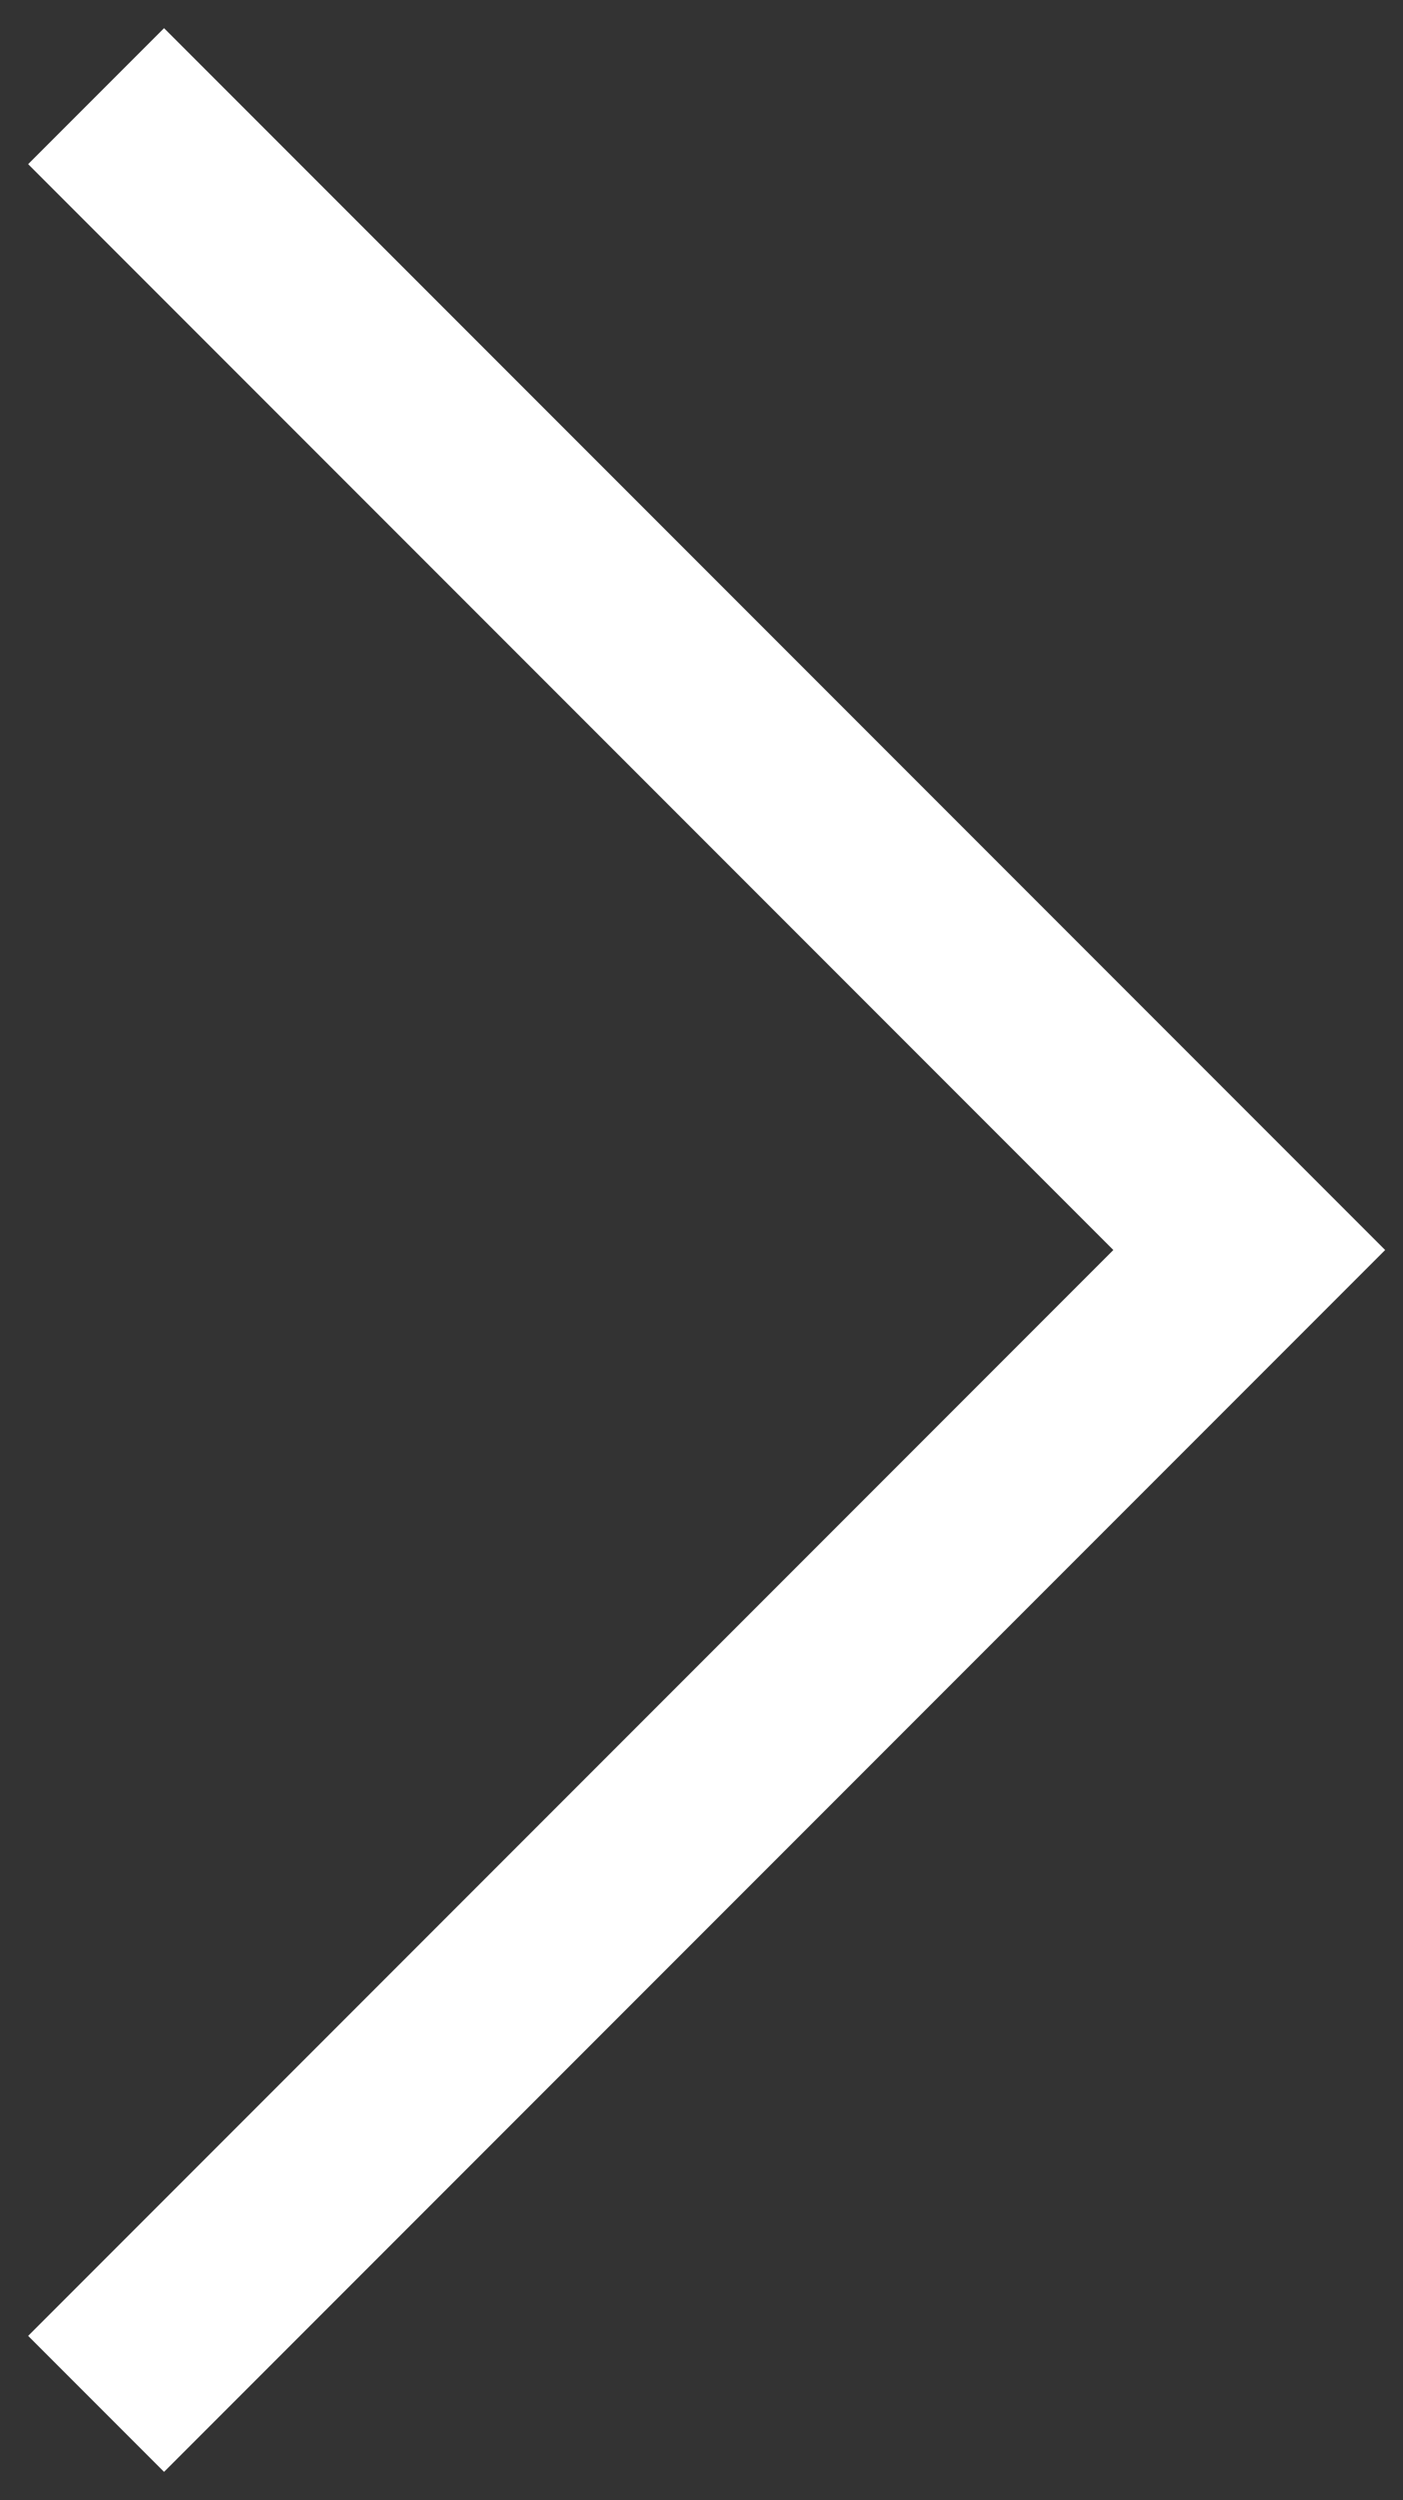 <svg role="presentation" focusable="false" style="display: block" viewBox="0 0 7.3 13"
    xmlns="http://www.w3.org/2000/svg"
    xmlns:xlink="http://www.w3.org/1999/xlink">
    <rect x="0" y="0" width="7.3" height="13" fill="#333333" stroke="none"/>
    <polyline fill="none" stroke="#ffffff" stroke-linejoin="butt" stroke-linecap="butt" stroke-width="1" points="0.5,0.5 6.5,6.5 0.5,12.5"></polyline>
</svg>